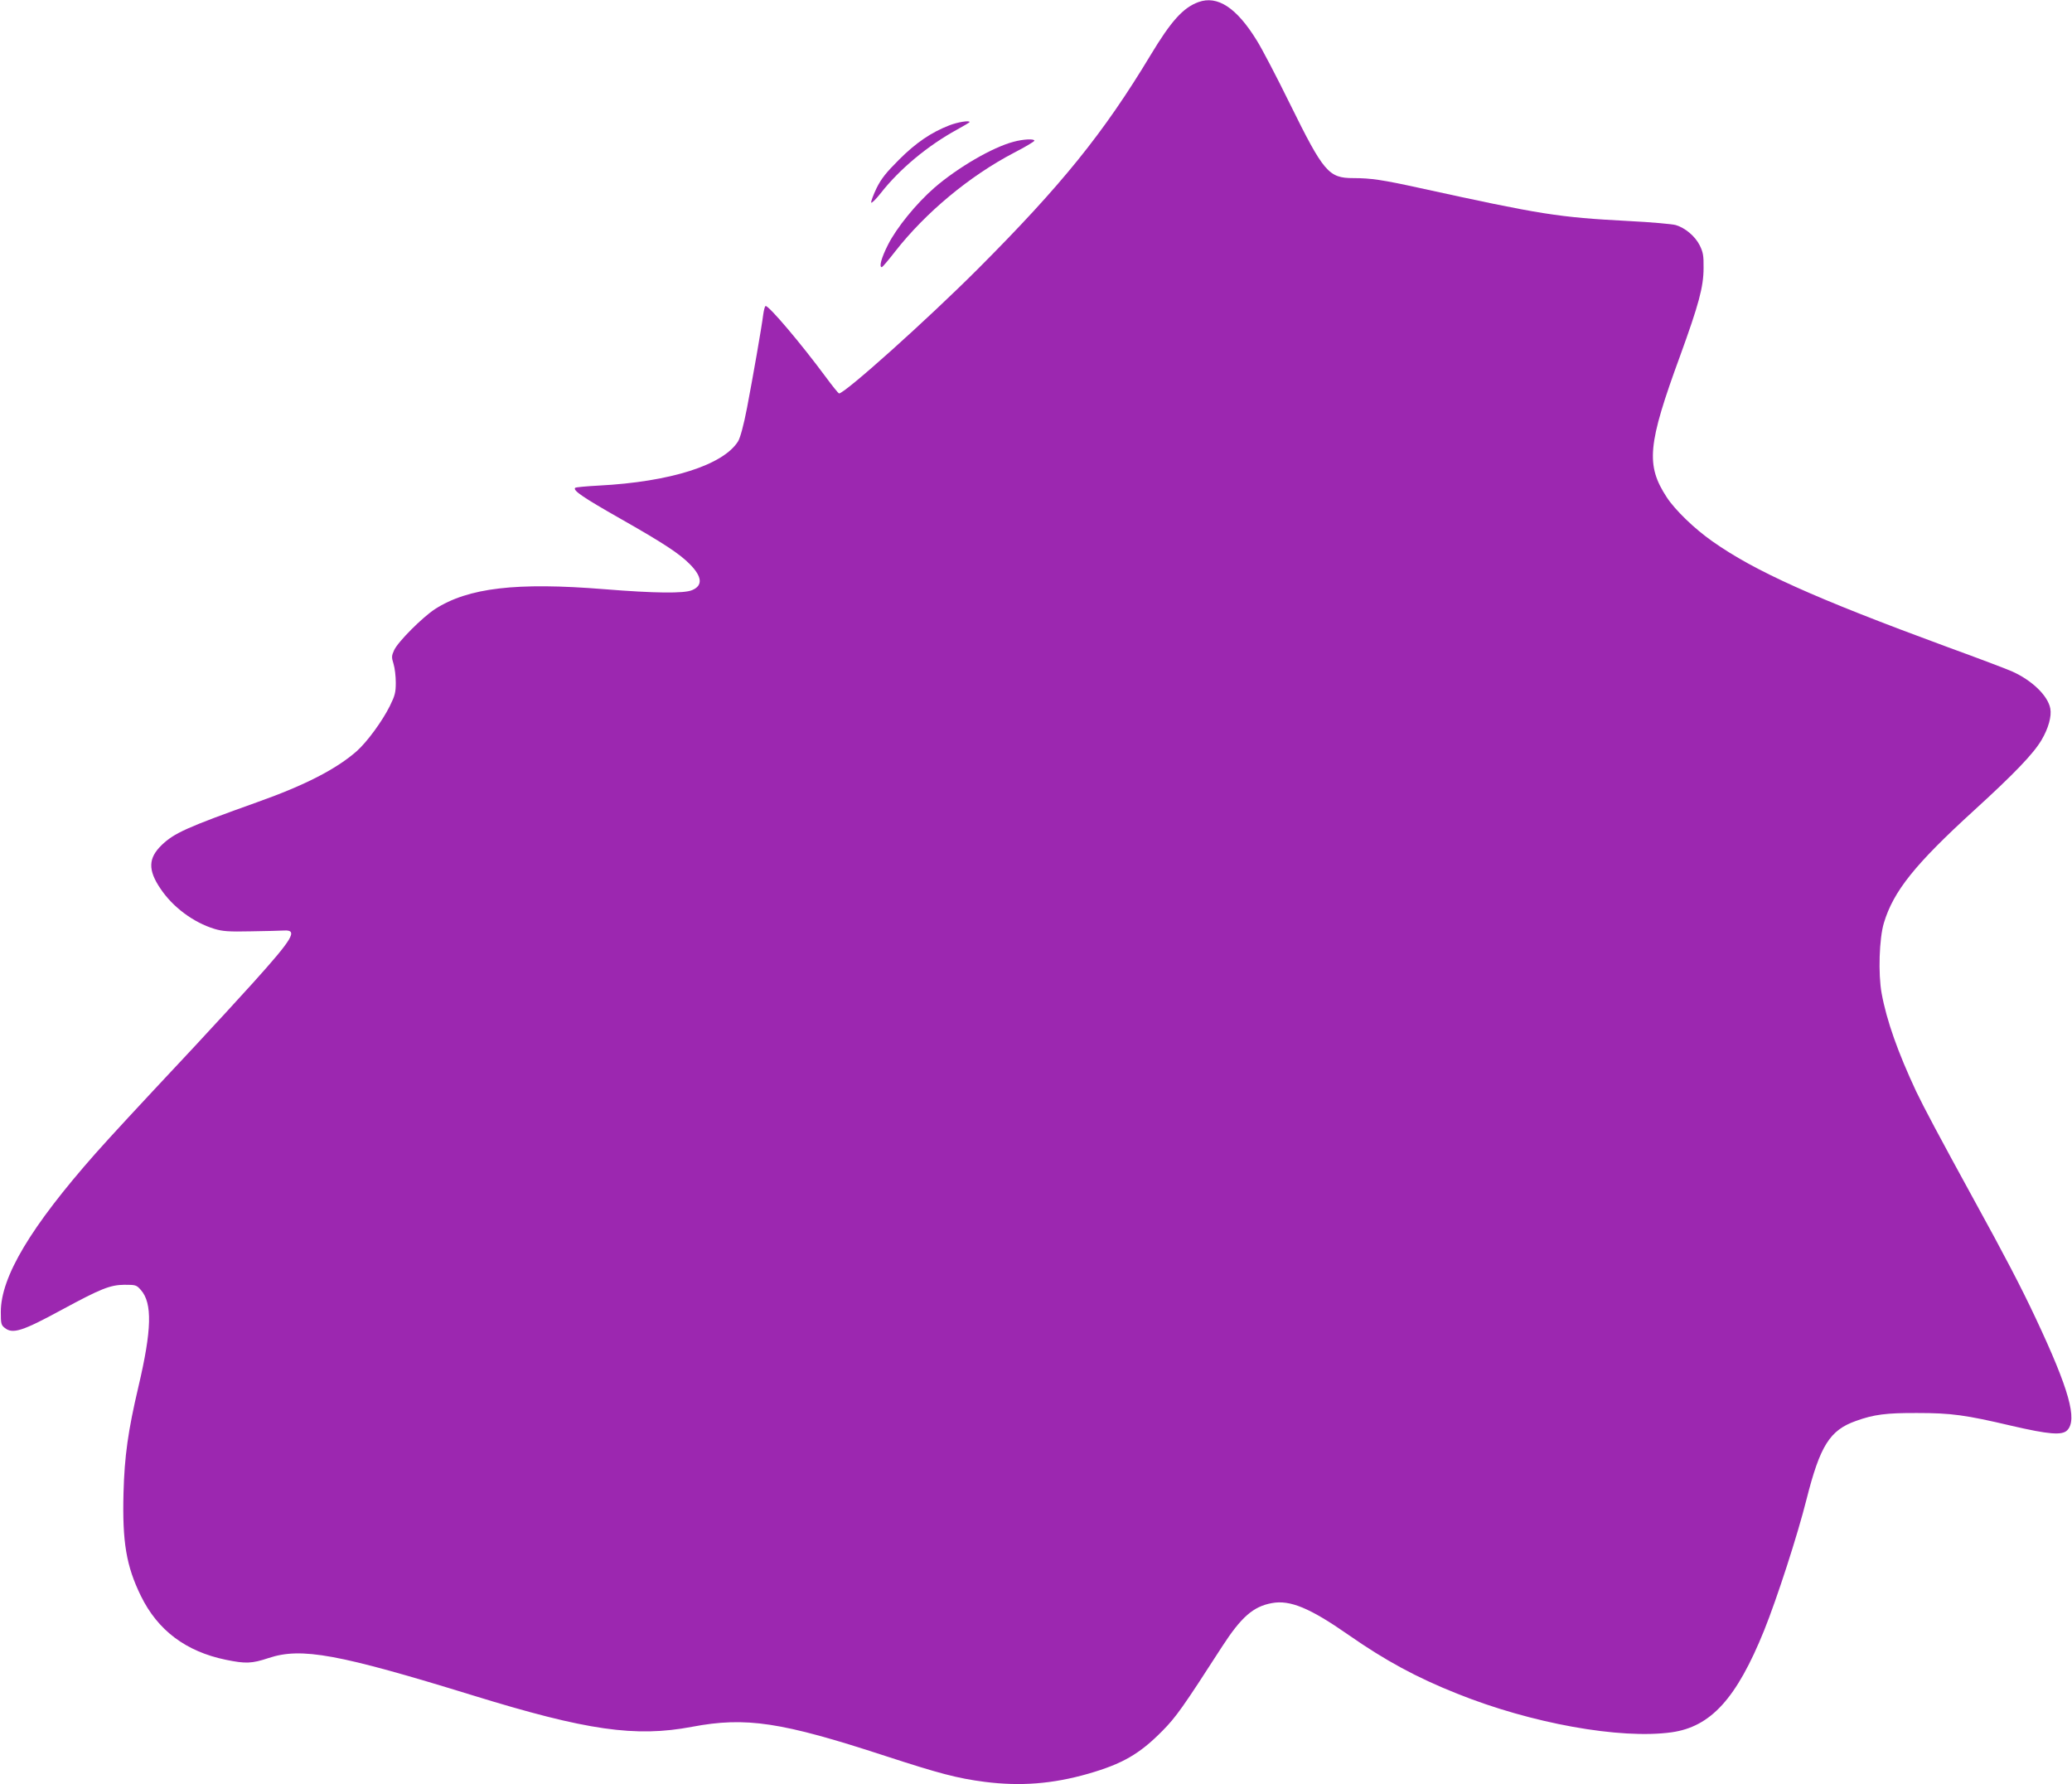 <?xml version="1.0" standalone="no"?>
<!DOCTYPE svg PUBLIC "-//W3C//DTD SVG 20010904//EN"
 "http://www.w3.org/TR/2001/REC-SVG-20010904/DTD/svg10.dtd">
<svg version="1.0" xmlns="http://www.w3.org/2000/svg"
 width="1280pt" height="1102pt" viewBox="0 0 1280 1102"
 preserveAspectRatio="xMidYMid meet">
<g transform="translate(0,1102) scale(0.1,-0.1)"
fill="#9c27b0" stroke="none">
<path d="M7403 11007 c-95 -35 -169 -118 -295 -327 -291 -483 -550 -803 -1067
-1321 -315 -315 -824 -771 -858 -769 -4 1 -41 46 -82 102 -154 208 -349 438
-371 438 -5 0 -11 -24 -15 -52 -10 -80 -63 -382 -100 -576 -21 -109 -42 -185
-55 -207 -91 -147 -418 -251 -861 -274 -76 -4 -142 -10 -146 -14 -15 -16 50
-60 277 -189 273 -155 368 -218 432 -283 76 -77 81 -132 13 -160 -49 -21 -231
-19 -541 6 -544 44 -842 9 -1047 -123 -78 -51 -227 -200 -252 -253 -16 -35
-17 -44 -4 -85 8 -25 14 -77 14 -116 0 -61 -5 -80 -37 -145 -47 -94 -140 -221
-204 -278 -125 -110 -318 -210 -614 -315 -439 -157 -514 -191 -592 -266 -82
-80 -85 -153 -7 -268 76 -114 203 -209 334 -249 50 -15 88 -18 225 -15 91 1
183 4 205 5 87 5 55 -49 -191 -322 -81 -90 -245 -268 -363 -395 -384 -410
-504 -540 -612 -661 -400 -453 -584 -761 -584 -978 0 -71 2 -81 24 -98 49 -40
109 -21 357 114 237 128 294 151 382 152 70 0 75 -1 102 -32 72 -81 68 -246
-15 -598 -64 -272 -86 -429 -92 -655 -8 -304 17 -452 107 -636 104 -213 278
-344 525 -395 122 -25 160 -24 265 11 202 67 430 25 1261 -231 704 -217 1004
-260 1354 -194 333 63 552 30 1194 -180 332 -108 444 -138 614 -160 220 -28
419 -13 639 50 212 61 318 122 459 265 84 85 126 144 369 521 118 182 192 247
307 268 112 21 235 -30 473 -196 228 -159 422 -264 671 -363 457 -184 1008
-283 1325 -239 243 34 402 209 572 629 80 199 206 587 262 810 84 332 144 427
305 484 111 40 187 50 380 49 209 0 297 -12 582 -79 229 -53 311 -60 343 -28
65 65 12 254 -194 692 -89 190 -193 389 -379 727 -223 407 -311 573 -360 675
-113 242 -182 436 -213 605 -22 120 -15 340 14 435 59 196 192 362 556 694
250 228 368 351 418 436 42 71 63 146 54 194 -15 80 -114 175 -238 230 -29 13
-208 81 -398 150 -823 303 -1190 468 -1452 653 -109 76 -230 193 -281 271
-131 200 -119 326 82 874 115 317 145 426 145 543 1 77 -3 97 -24 140 -28 56
-90 108 -148 125 -20 6 -152 18 -292 25 -435 23 -536 39 -1290 204 -228 50
-301 61 -410 61 -152 0 -183 36 -391 458 -82 167 -174 343 -205 392 -125 203
-243 280 -361 237z"/>
<path d="M5865 10246 c-113 -44 -206 -107 -311 -212 -80 -80 -109 -116 -139
-176 -20 -42 -35 -82 -33 -89 2 -6 28 19 58 57 118 151 292 295 473 394 42 23
77 44 77 46 0 12 -73 0 -125 -20z"/>
<path d="M6260 10144 c-129 -34 -342 -158 -486 -282 -113 -98 -236 -249 -289
-355 -41 -81 -56 -138 -37 -137 4 1 41 44 82 97 188 240 458 465 733 609 70
36 127 70 127 75 0 13 -68 10 -130 -7z"/>
</g>
</svg>
